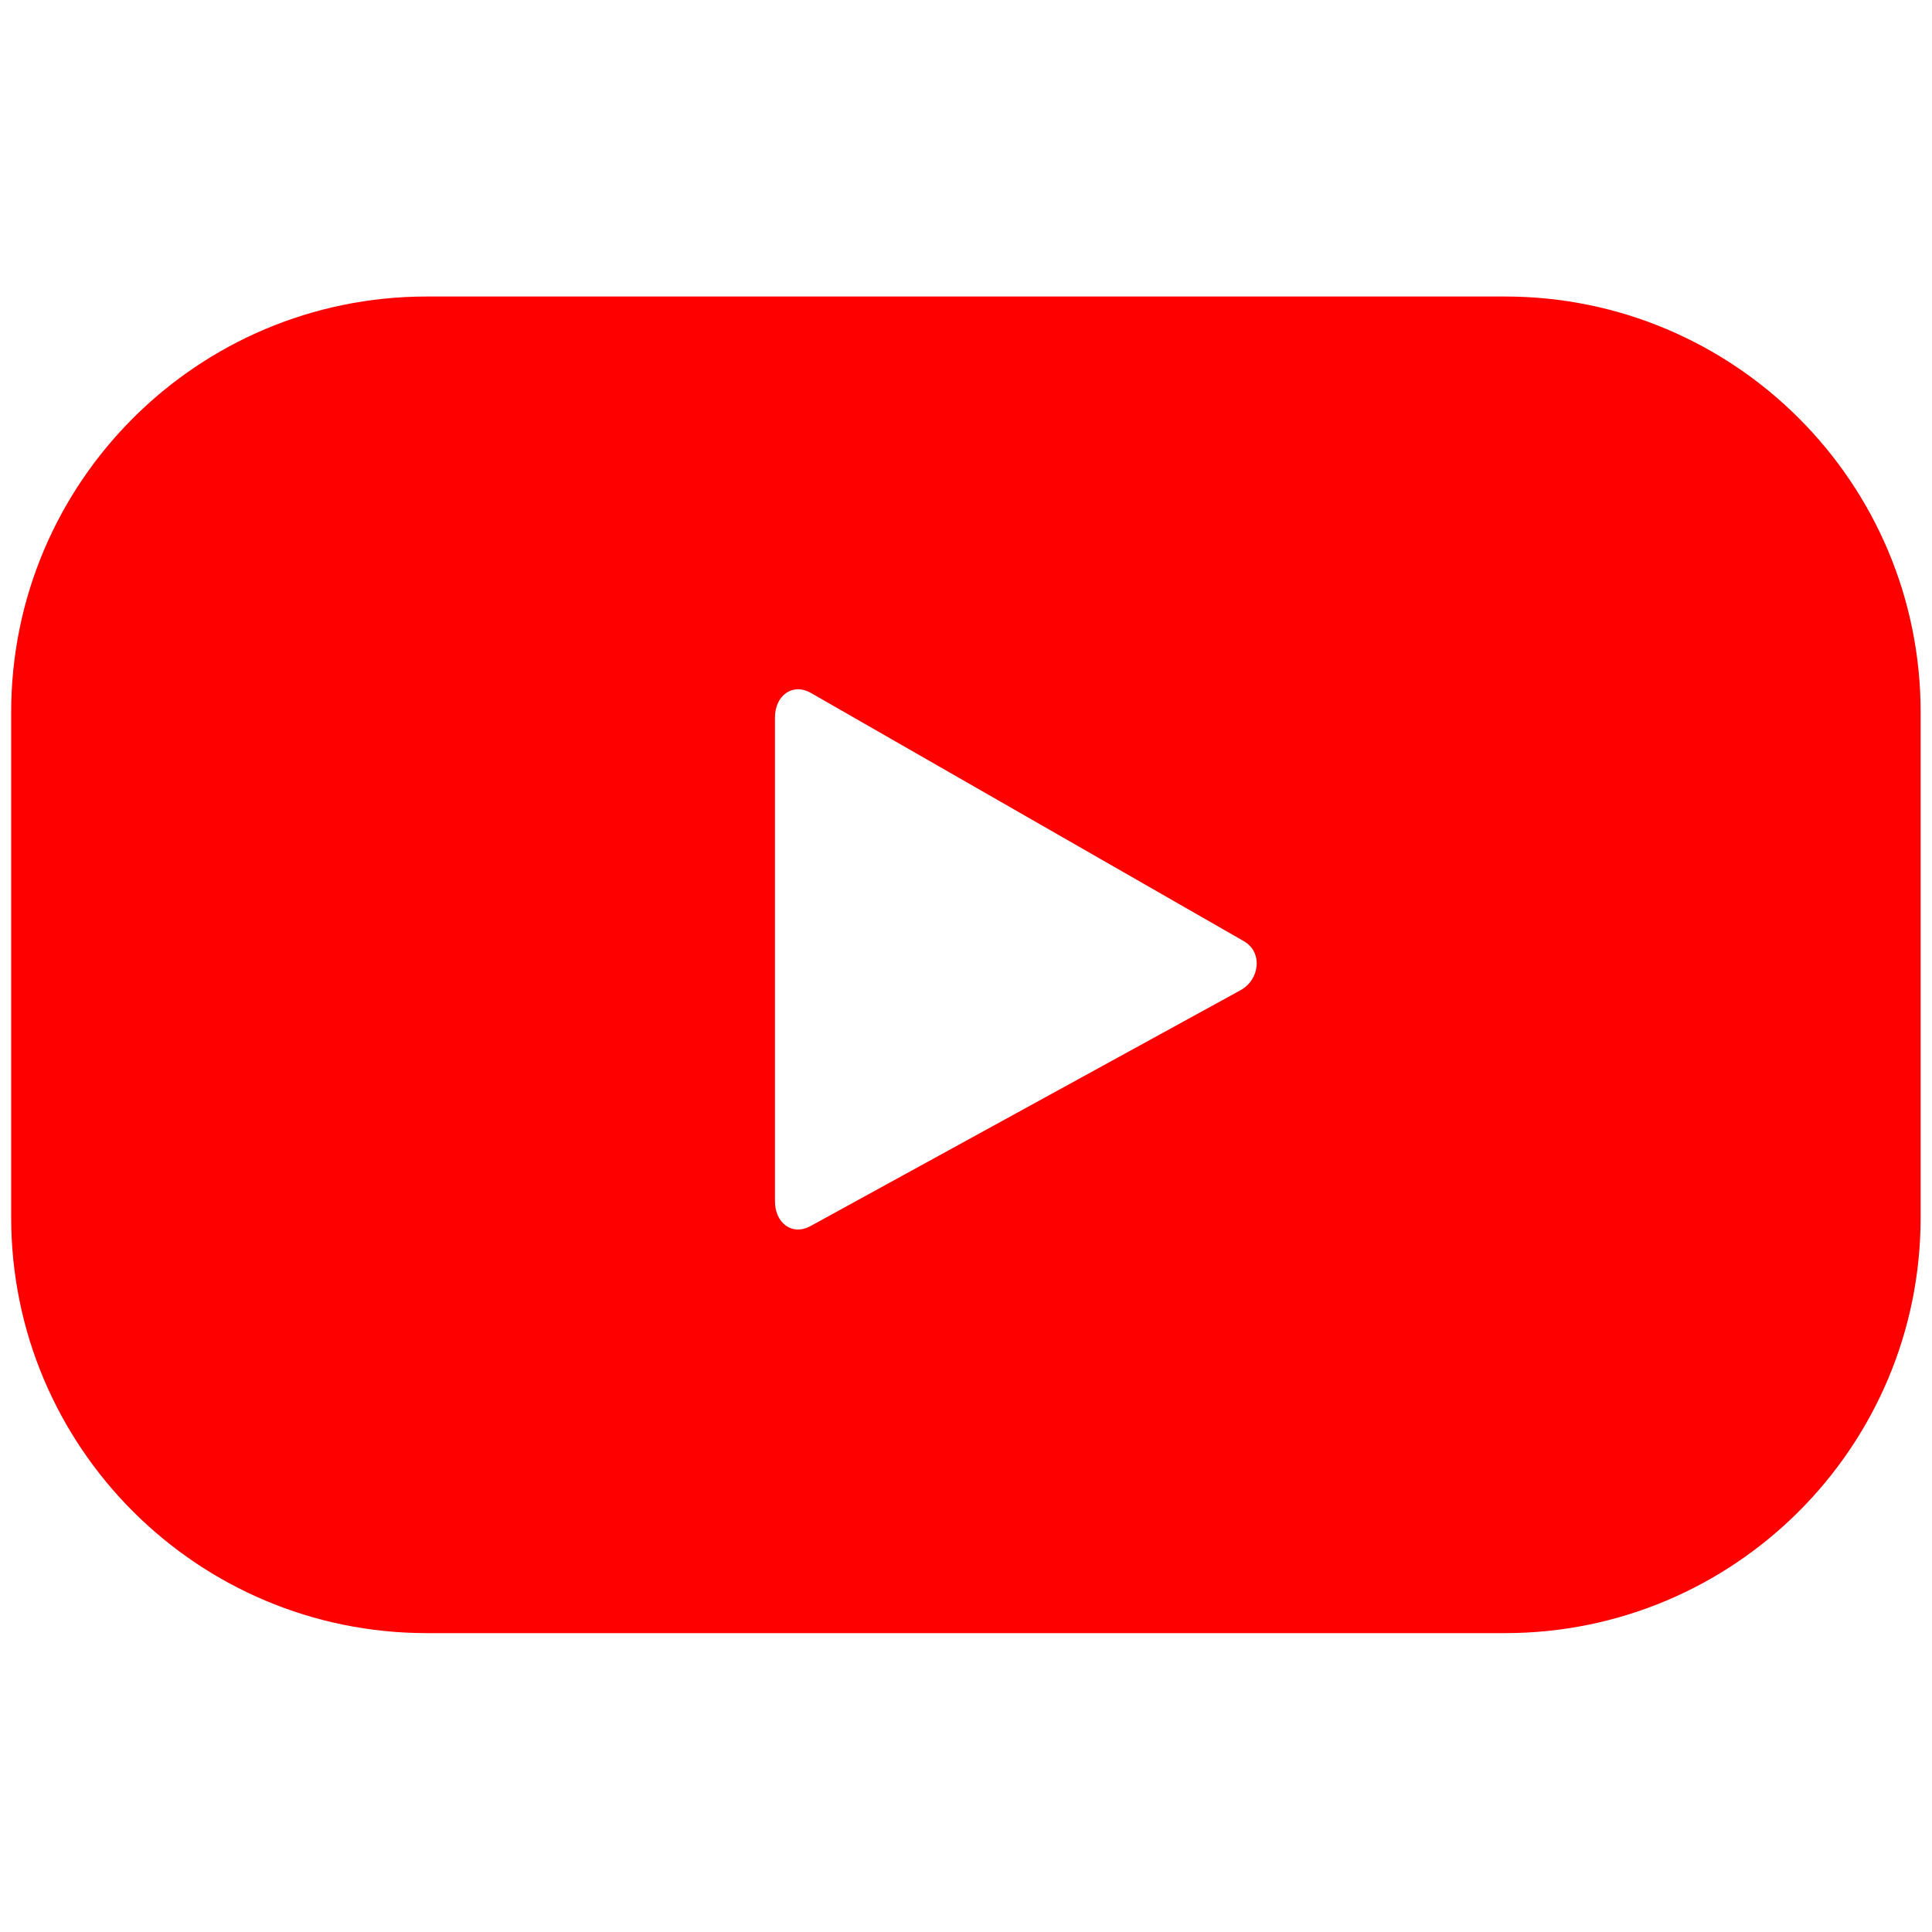 <?xml version="1.0" encoding="utf-8"?>
<!-- Generator: Adobe Illustrator 24.0.2, SVG Export Plug-In . SVG Version: 6.00 Build 0)  -->
<svg version="1.1" id="Layer_1" xmlns="http://www.w3.org/2000/svg" xmlns:xlink="http://www.w3.org/1999/xlink" x="0px" y="0px"
	 viewBox="0 0 512 512" style="enable-background:new 0 0 512 512;" xml:space="preserve">
<style type="text/css">
	.st0{fill:#FF0000;}
</style>
<g>
	<g>
		<g>
			<path class="st0" d="M508.988,188.736c0-60.838-49.319-110.158-110.158-110.158h-285.709
				c-60.838,0-110.158,49.319-110.158,110.158v133.902c0,60.838,49.319,110.157,110.158,110.157h285.709
				c60.838,0,110.158-49.319,110.158-110.157V188.736z M328.727,262.433l-113.945,62.495
				c-4.952,2.68-9.408-0.907-9.408-6.538V190.112c0-5.704,4.593-9.282,9.55-6.46l114.727,65.783
				C334.719,252.323,333.857,259.657,328.727,262.433z"/>
		</g>
	</g>
</g>
</svg>
